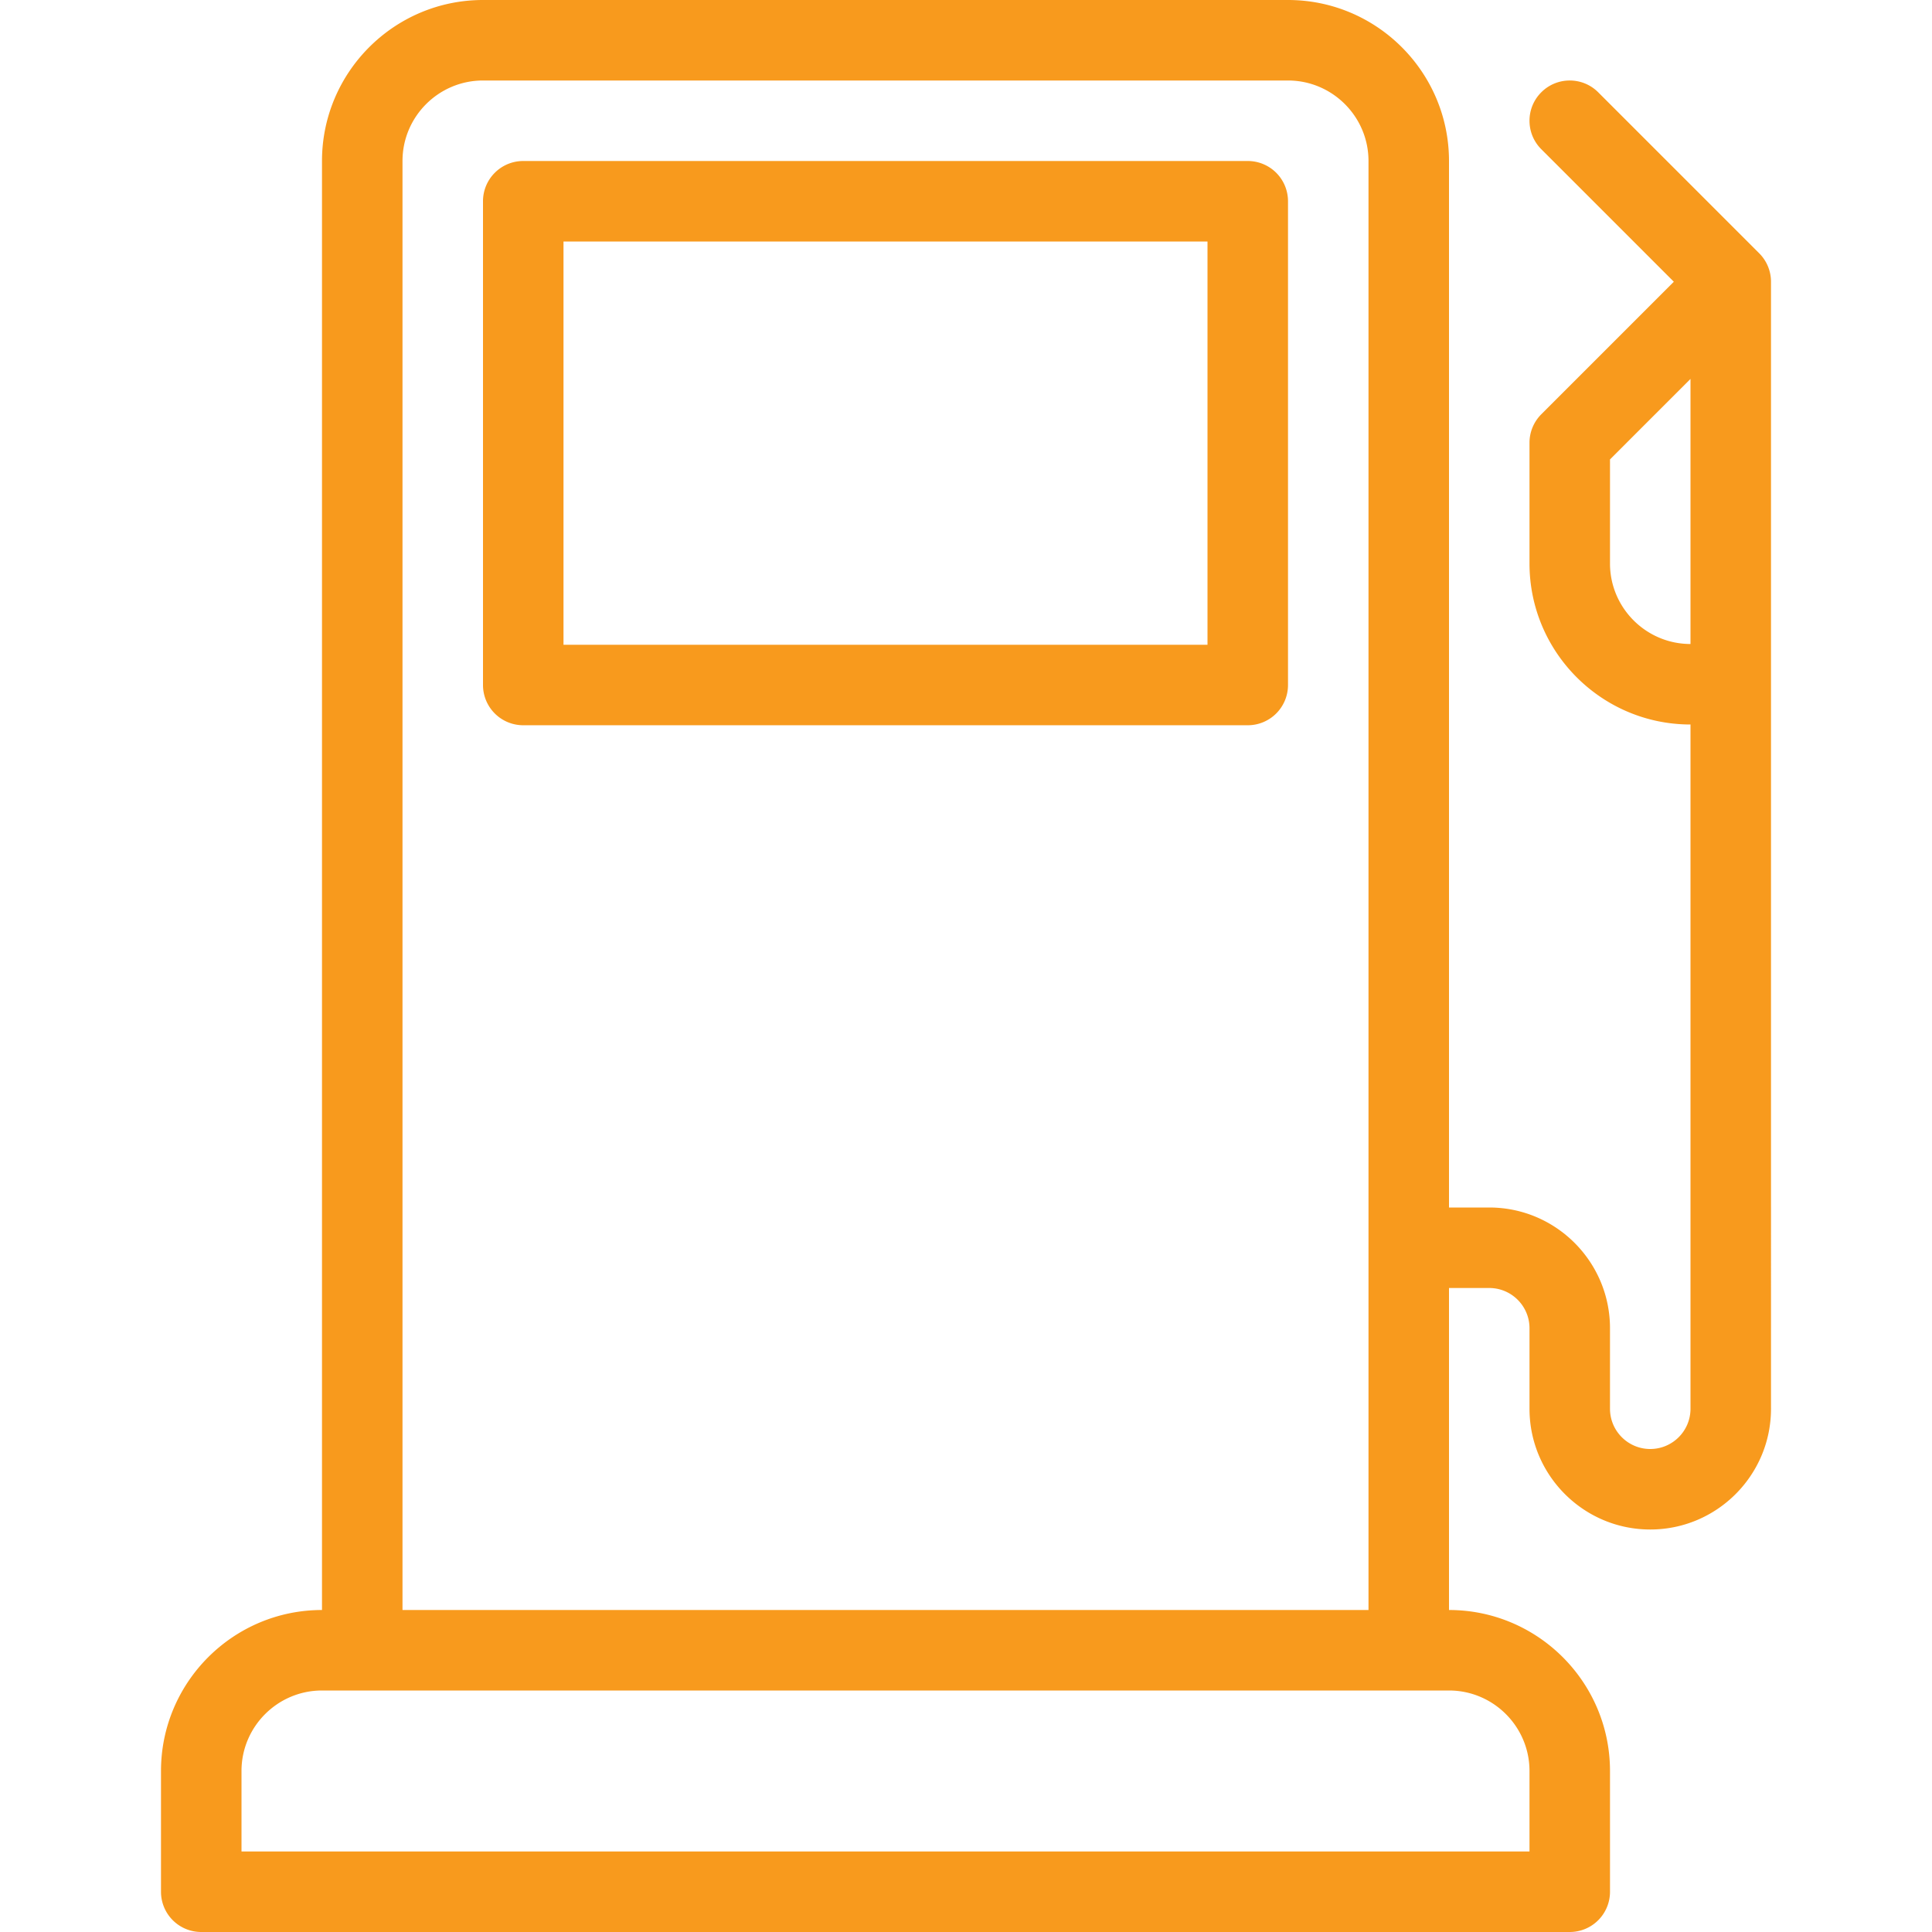 <svg xmlns="http://www.w3.org/2000/svg" version="1.1" xmlns:xlink="http://www.w3.org/1999/xlink" width="512" height="512" x="0" y="0" viewBox="0 0 512 512" style="enable-background:new 0 0 512 512" xml:space="preserve" class=""><g><path d="m466.208 67.125-42.667-42.667c-4.167-4.167-10.917-4.167-15.083 0-4.167 4.167-4.167 10.917 0 15.083l35.125 35.125-35.125 35.125c-2 2-3.125 4.708-3.125 7.542v32C405.333 172.865 424.469 192 448 192v181.333c0 5.885-4.781 10.667-10.667 10.667-5.885 0-10.667-4.781-10.667-10.667V352c0-17.646-14.354-32-32-32H384V42.667C384 19.135 364.865 0 341.333 0H128c-23.531 0-42.667 19.135-42.667 42.667v384c-23.531 0-42.667 19.135-42.667 42.667v32a10.66 10.66 0 0 0 10.667 10.667H416a10.66 10.66 0 0 0 10.667-10.667v-32c0-23.531-19.135-42.667-42.667-42.667v-85.333h10.667c5.885 0 10.667 4.781 10.667 10.667v21.333c0 17.646 14.354 32 32 32s32-14.354 32-32V74.667a10.664 10.664 0 0 0-3.126-7.542zM106.667 42.667c0-11.76 9.573-21.333 21.333-21.333h213.333c11.76 0 21.333 9.573 21.333 21.333v384h-256v-384zm298.666 426.666v21.333H64v-21.333C64 457.573 73.573 448 85.333 448H384c11.76 0 21.333 9.573 21.333 21.333zM448 170.667c-11.76 0-21.333-9.573-21.333-21.333V121.75L448 100.417v70.25z" fill="#f89a1d" opacity="1" data-original="#000000" class=""></path><path d="M330.667 42.667h-192A10.66 10.66 0 0 0 128 53.334v128.198a10.66 10.66 0 0 0 10.667 10.667h192a10.66 10.66 0 0 0 10.667-10.667V53.333a10.661 10.661 0 0 0-10.667-10.666zM320 170.865H149.333V64H320v106.865z" fill="#f89a1d" opacity="1" data-original="#000000" class=""></path></g></svg>